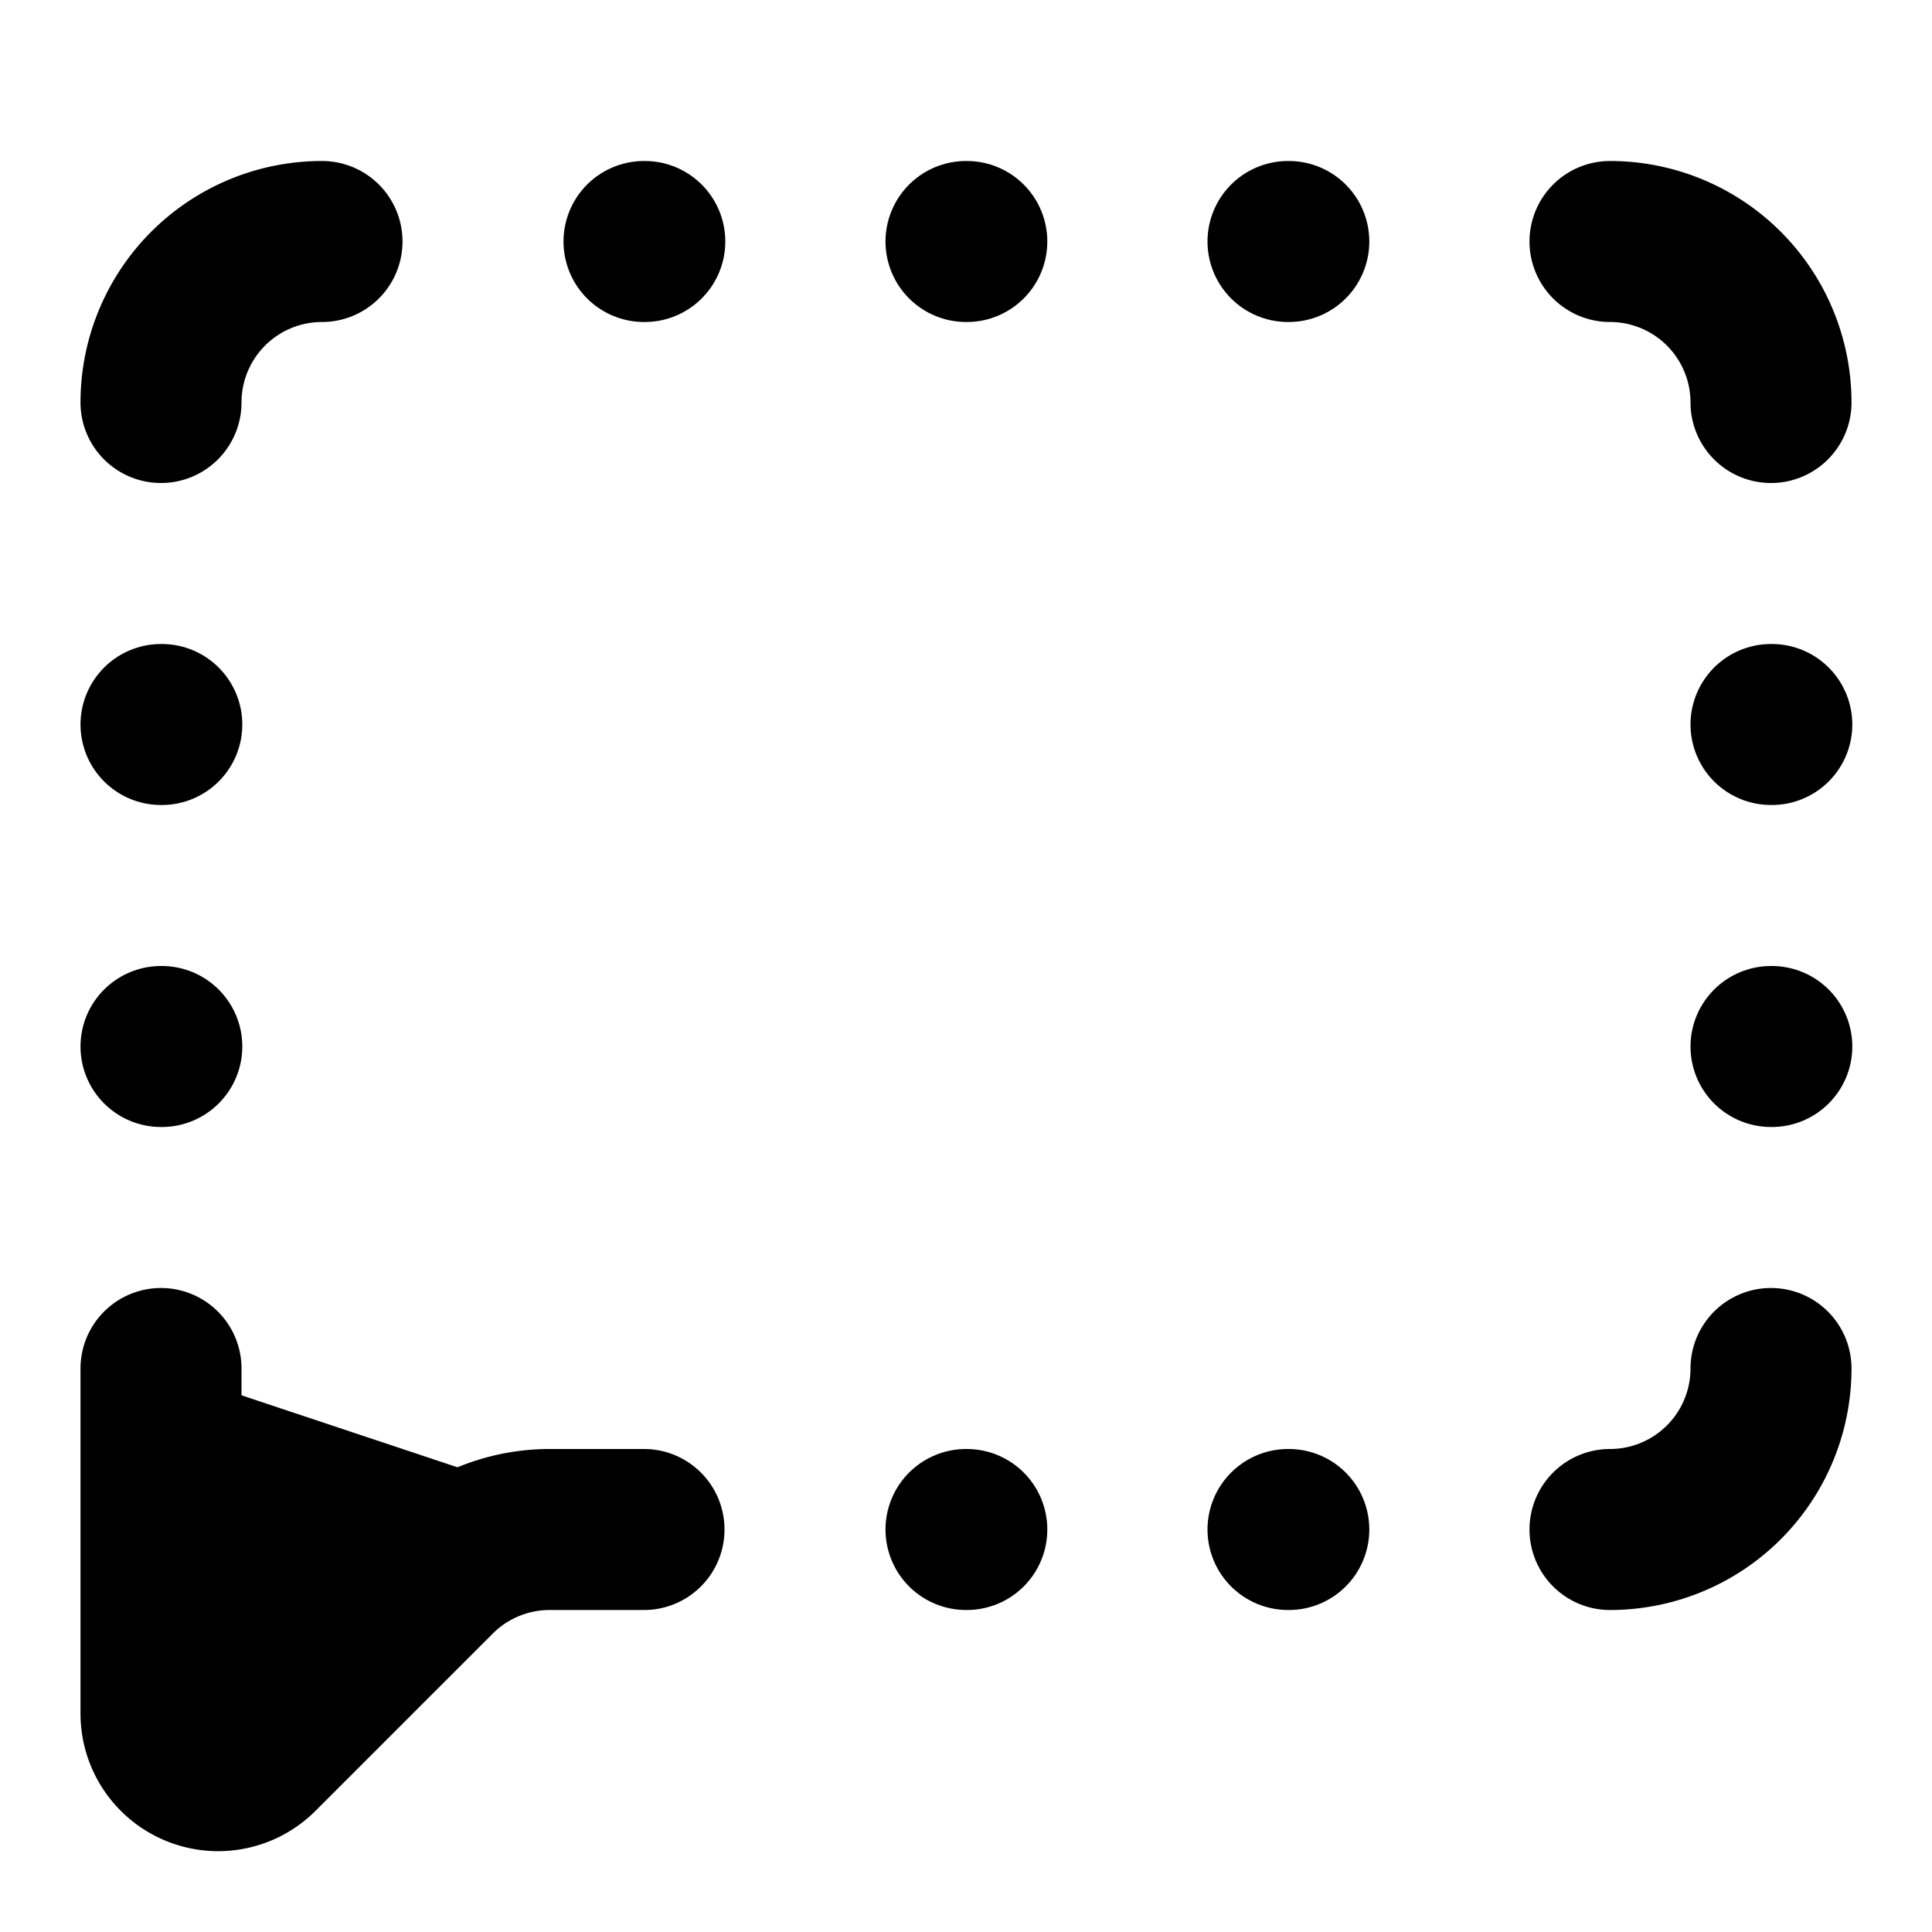 <svg
    xmlns="http://www.w3.org/2000/svg"
    width="24"
    height="24"
    viewBox="0 0 24 24"
    fill="currentColor"
    stroke="currentColor"
    stroke-width="2"
    stroke-linecap="round"
    stroke-linejoin="round"
>
    <path vector-effect="non-scaling-stroke" d="M12 19h.01" />
    <path vector-effect="non-scaling-stroke" d="M12 3h.01" />
    <path vector-effect="non-scaling-stroke" d="M16 19h.01" />
    <path vector-effect="non-scaling-stroke" d="M16 3h.01" />
    <path vector-effect="non-scaling-stroke" d="M2 13h.01" />
    <path vector-effect="non-scaling-stroke" d="M2 17v4.286a.71.71 0 0 0 1.212.502l2.202-2.202A2 2 0 0 1 6.828 19H8" />
    <path vector-effect="non-scaling-stroke" d="M2 5a2 2 0 0 1 2-2" />
    <path vector-effect="non-scaling-stroke" d="M2 9h.01" />
    <path vector-effect="non-scaling-stroke" d="M20 3a2 2 0 0 1 2 2" />
    <path vector-effect="non-scaling-stroke" d="M22 13h.01" />
    <path vector-effect="non-scaling-stroke" d="M22 17a2 2 0 0 1-2 2" />
    <path vector-effect="non-scaling-stroke" d="M22 9h.01" />
    <path vector-effect="non-scaling-stroke" d="M8 3h.01" />
</svg>
